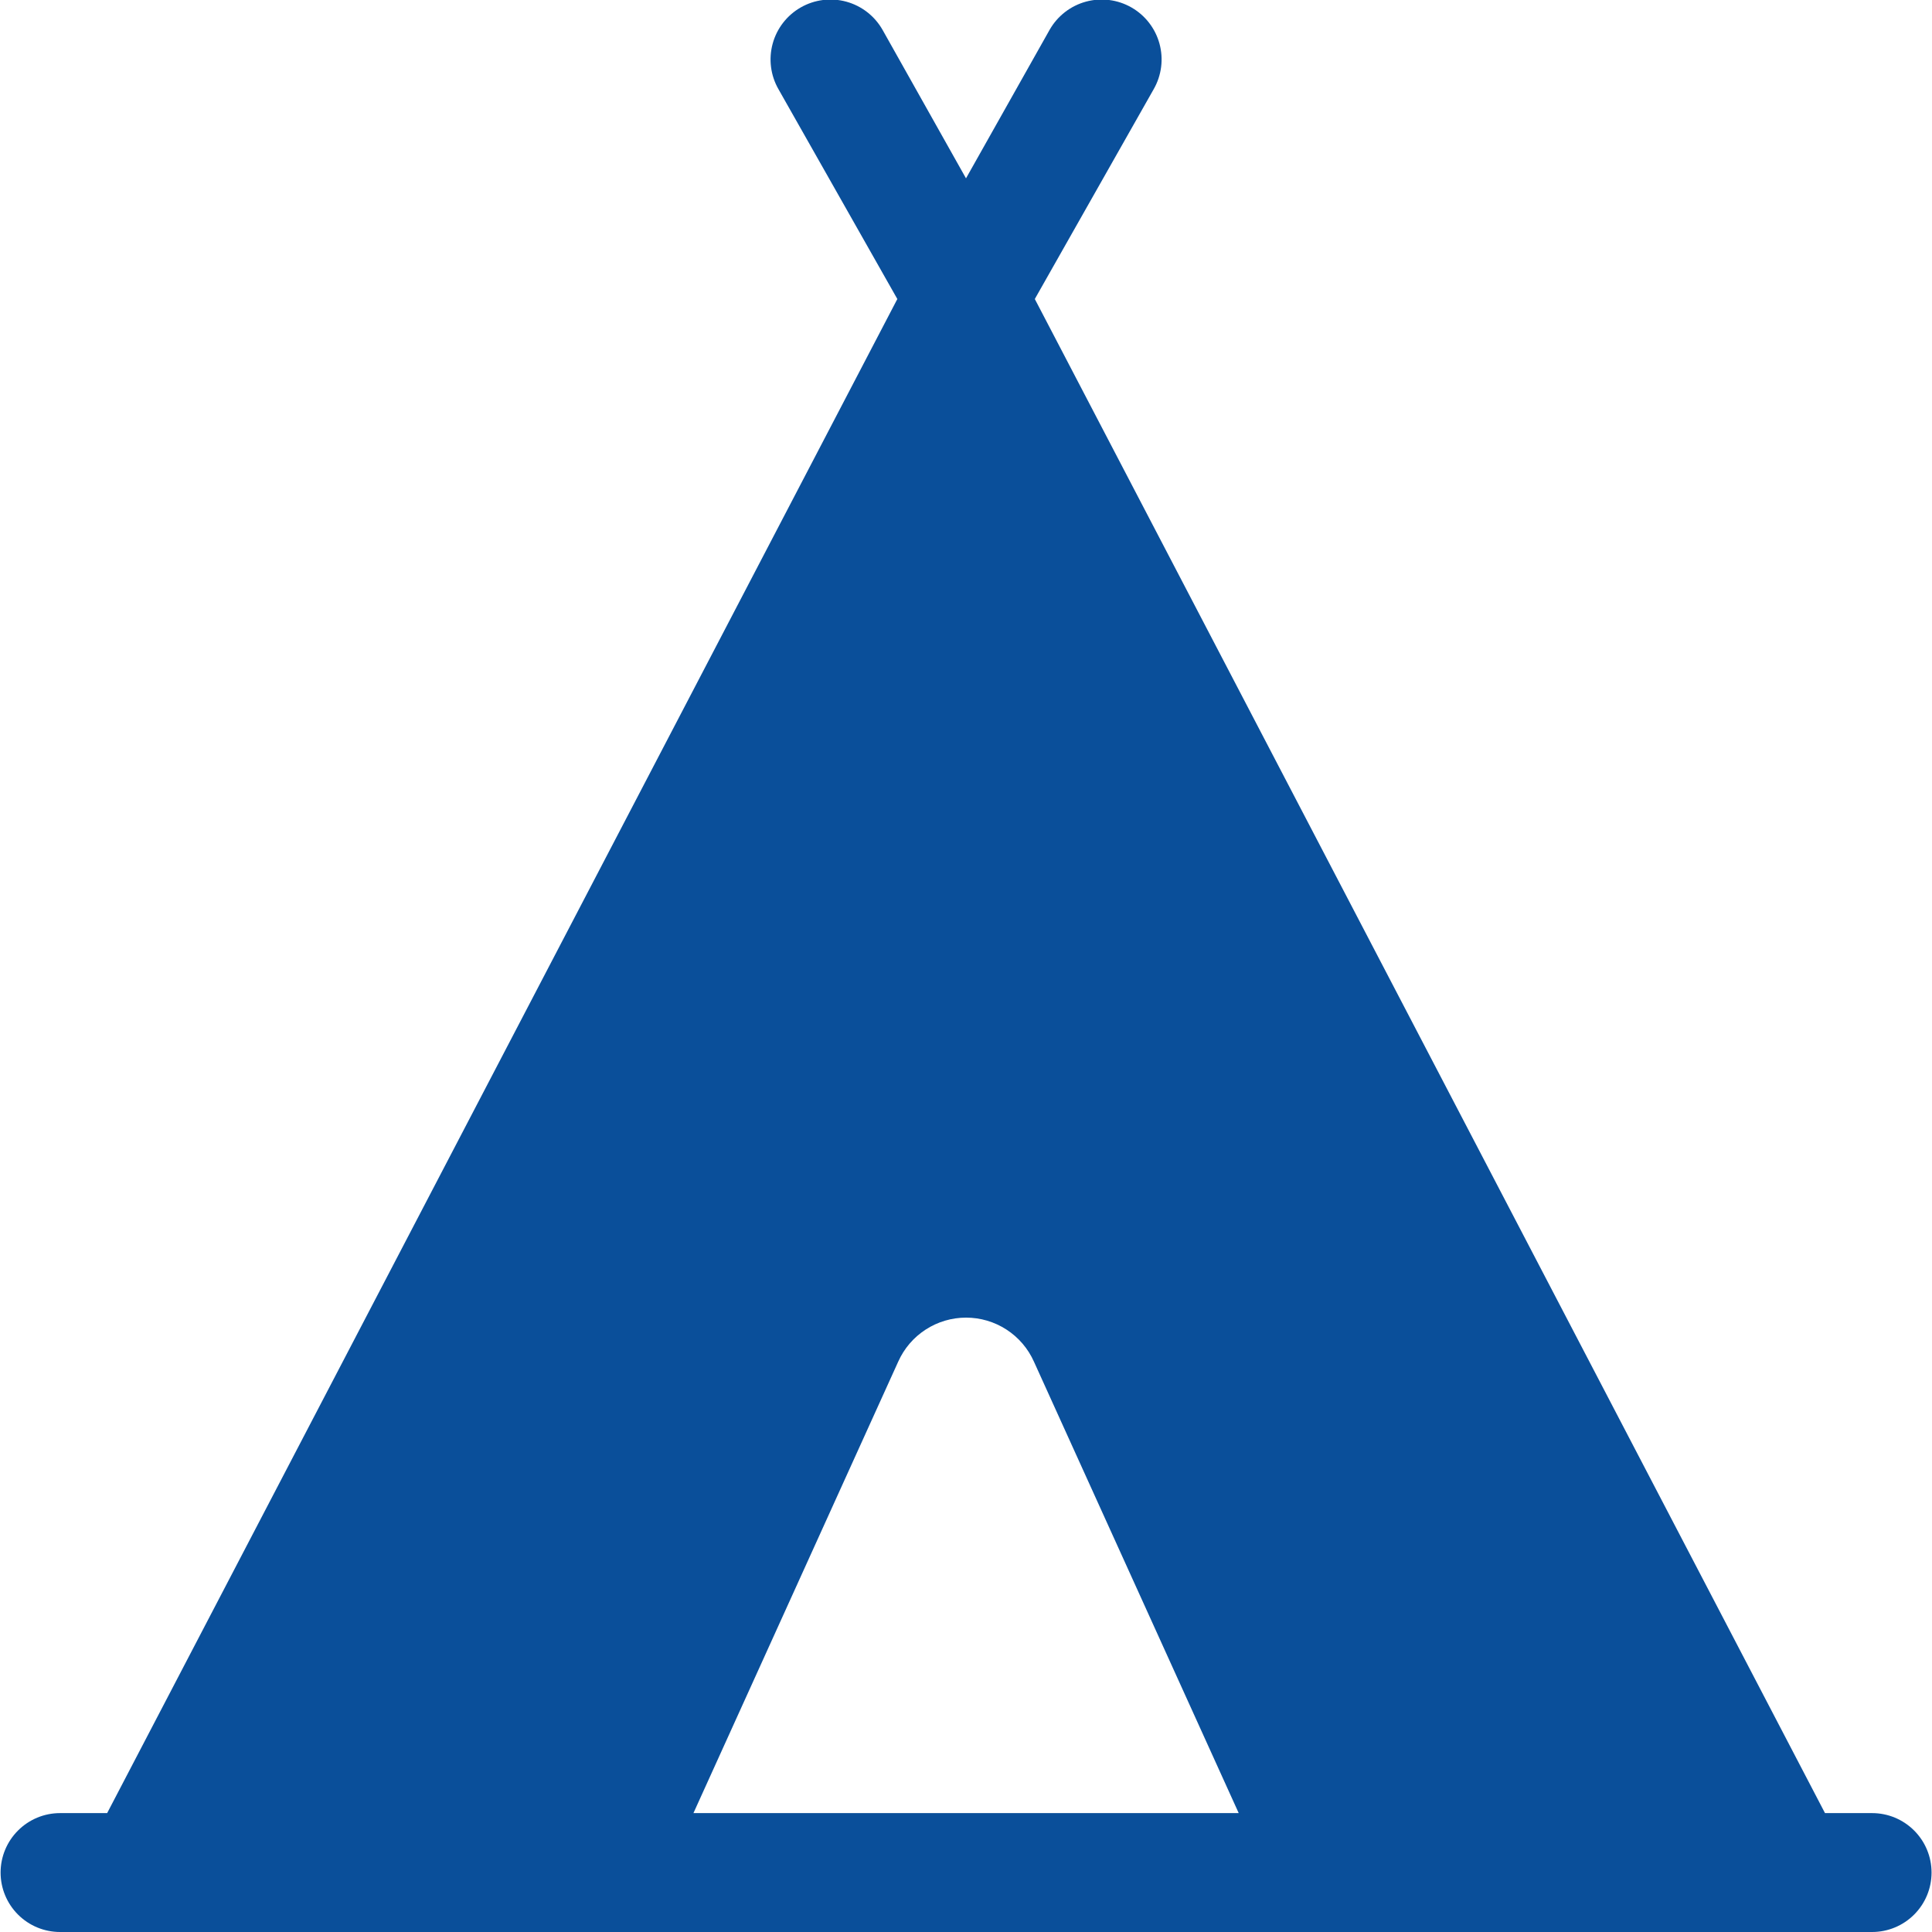 <svg width="130" height="130" viewBox="0 0 130 130" fill="none" xmlns="http://www.w3.org/2000/svg">
<g clip-path="url(#clip0_2267_22806)">
<path d="M125.97 122H122.8L69.63 20.12L77.63 6C77.893 5.54 78.062 5.034 78.129 4.508C78.196 3.983 78.158 3.45 78.019 2.939C77.88 2.429 77.641 1.95 77.317 1.532C76.993 1.113 76.59 0.763 76.13 0.5C75.67 0.237 75.163 0.068 74.638 0.001C74.113 -0.066 73.58 -0.028 73.069 0.111C72.038 0.392 71.16 1.072 70.63 2L65 12L59.38 2C58.849 1.072 57.972 0.392 56.941 0.111C55.909 -0.17 54.808 -0.03 53.88 0.5C52.952 1.03 52.272 1.908 51.991 2.939C51.71 3.971 51.849 5.072 52.38 6L60.38 20.12L7.21 122H4.04C2.979 122 1.962 122.421 1.212 123.172C0.461 123.922 0.04 124.939 0.04 126C0.04 127.061 0.461 128.078 1.212 128.828C1.962 129.579 2.979 130 4.04 130H125.97C127.031 130 128.048 129.579 128.798 128.828C129.549 128.078 129.97 127.061 129.97 126C129.97 124.939 129.549 123.922 128.798 123.172C128.048 122.421 127.031 122 125.97 122ZM46.66 122L60.44 91.62C60.834 90.739 61.474 89.99 62.285 89.465C63.095 88.939 64.04 88.66 65.005 88.66C65.971 88.66 66.915 88.939 67.725 89.465C68.535 89.99 69.176 90.739 69.57 91.62L83.35 122H46.66Z" fill="#0A4F9A"/>
</g>
<defs>
<clipPath id="clip0_2267_22806">
<rect width="130" height="130" fill="white"/>
</clipPath>
</defs>
</svg>
